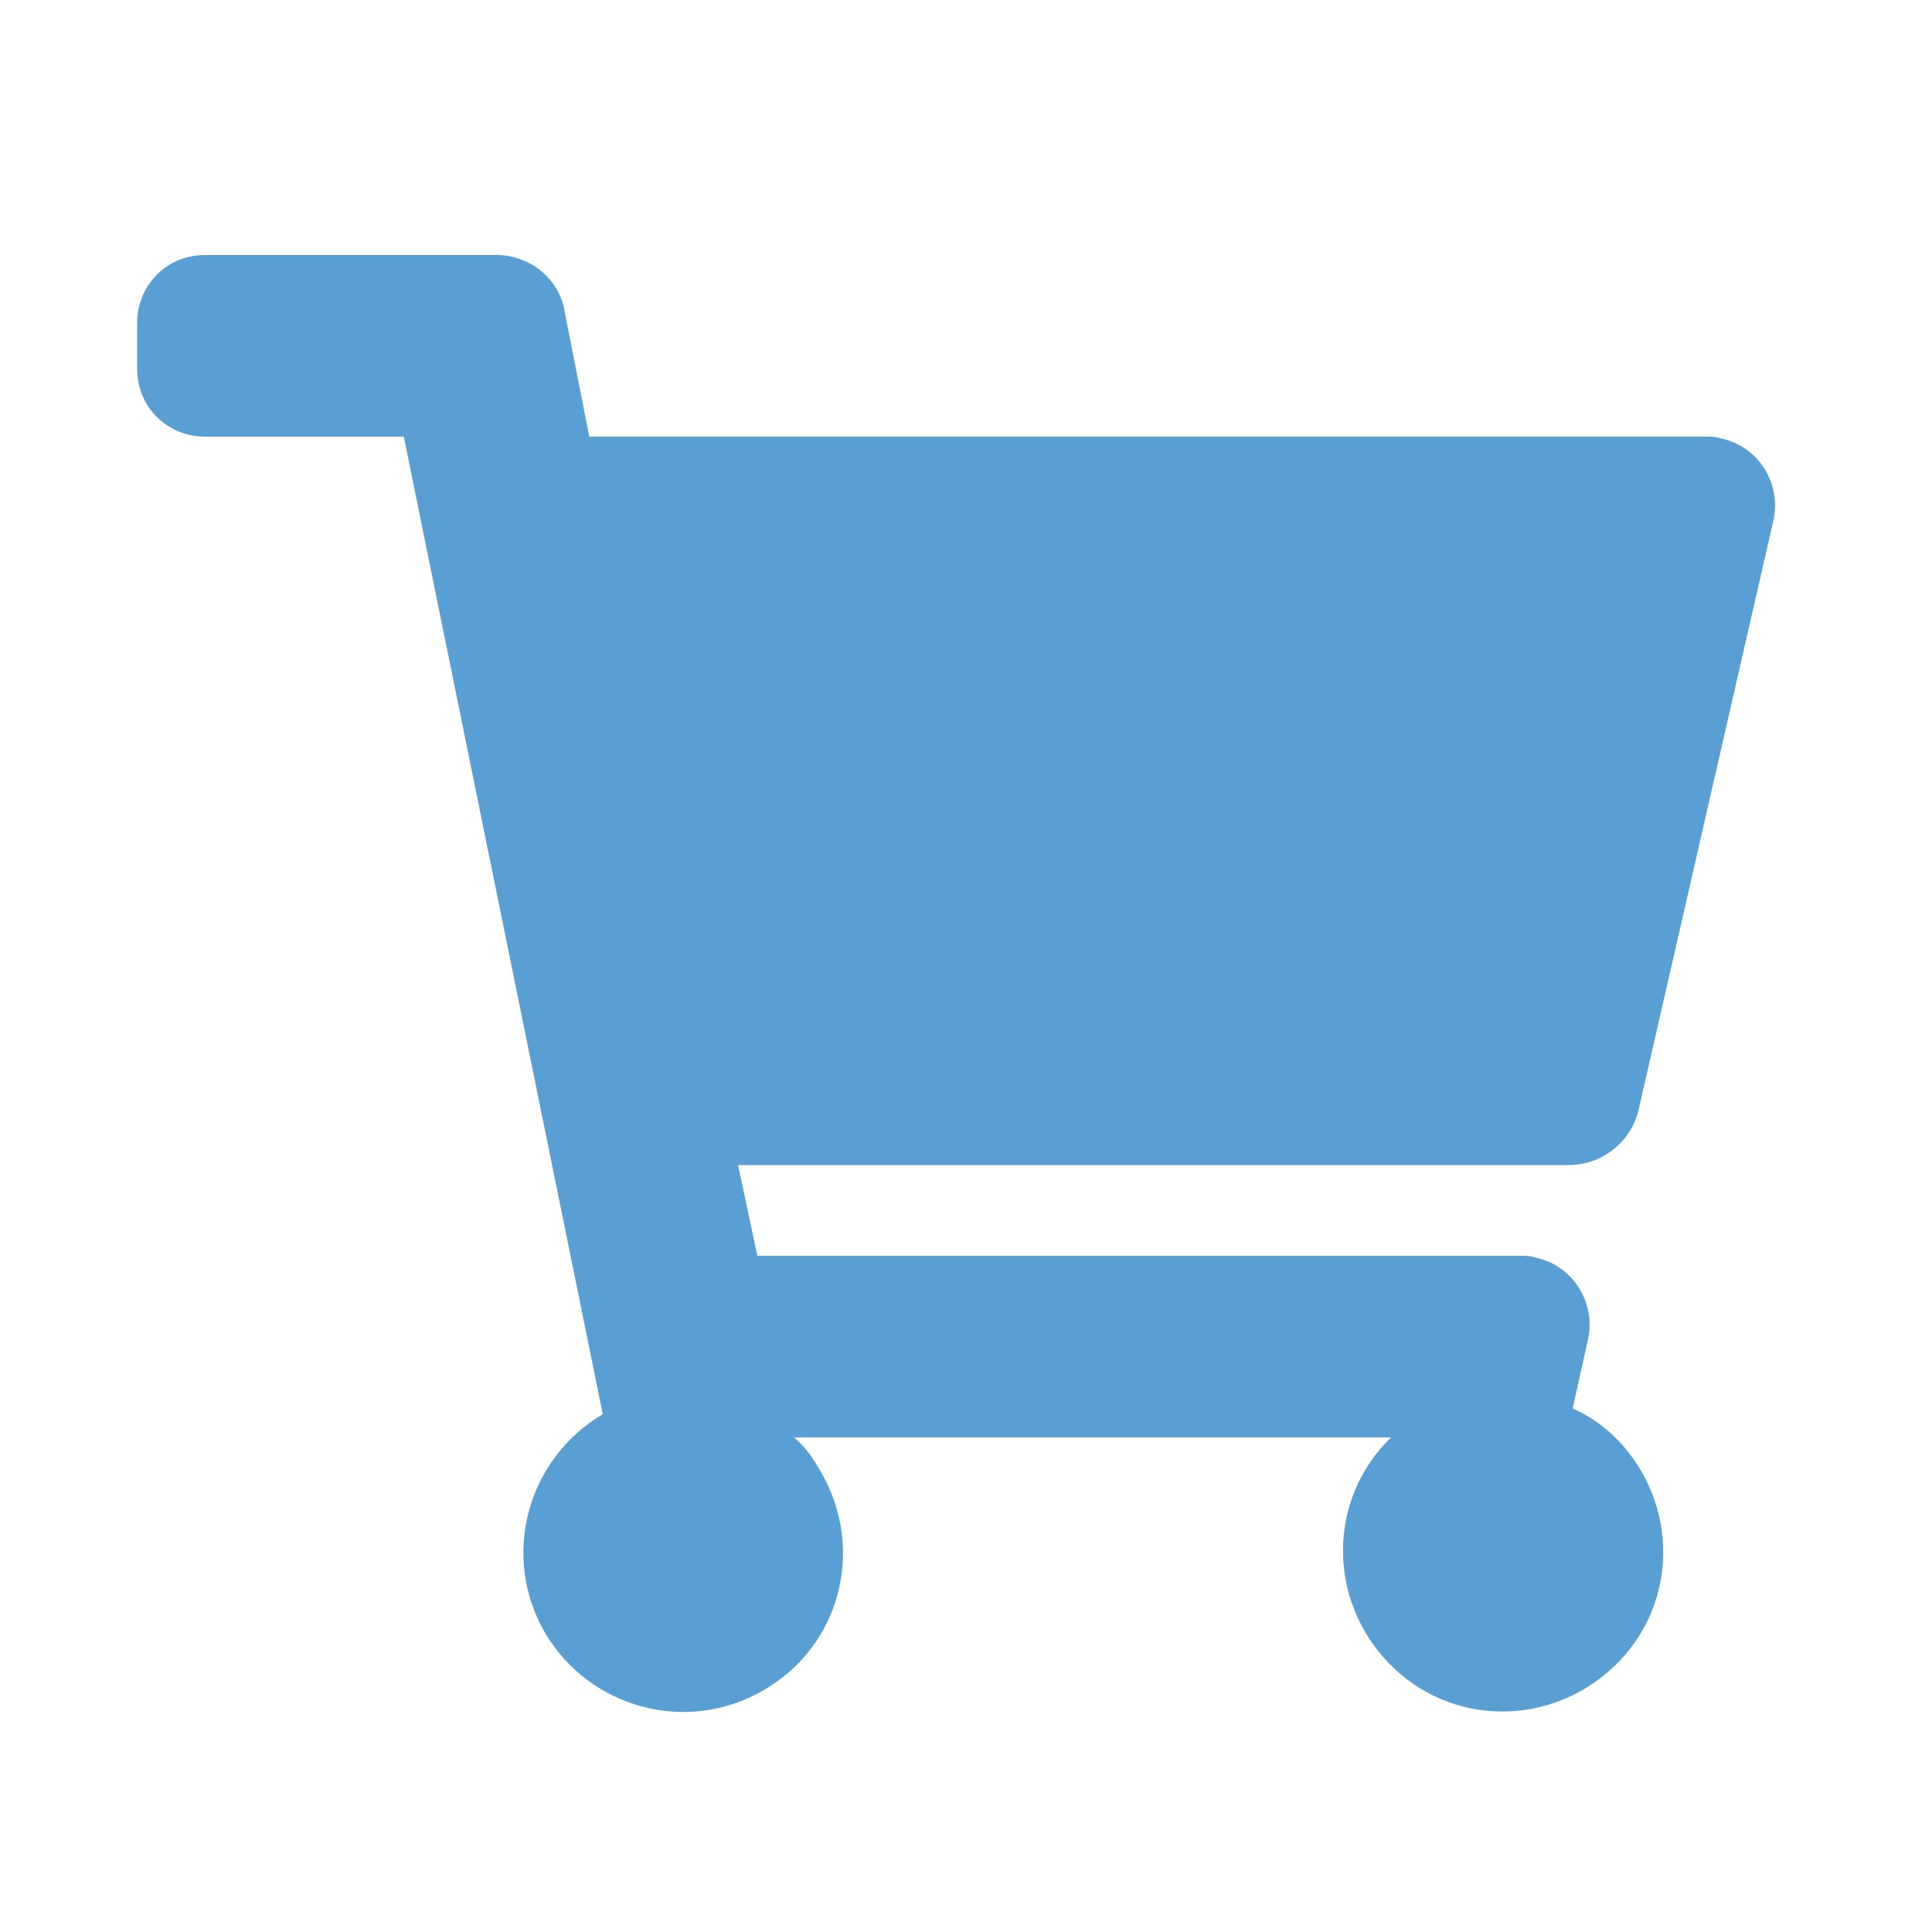 <?xml version="1.0" encoding="utf-8"?>
<svg xmlns="http://www.w3.org/2000/svg" xmlns:xlink="http://www.w3.org/1999/xlink" version="1.1" id="Layer_1" x="0px" y="0px" viewBox="0 0 100 100" style="enable-background:new 0 0 100 100;">
<style type="text/css">
	.st0{fill:#FFFFFF;}
	.st1{fill:#599FD3;}
</style>
<g id="Group_100" transform="translate(-480 -844)">
	<rect id="Rectangle_1015" x="480" y="844" class="st0" width="100" height="100"/>
	<path id="Icon_awesome-shopping-cart" class="st1" d="M564.8,901.5l7-30.6c0.4-1.9-0.8-3.8-2.7-4.2c-0.3-0.1-0.5-0.1-0.8-0.1h-57.8   l-1.3-6.6c-0.3-1.6-1.8-2.8-3.5-2.8h-15.1c-2,0-3.5,1.6-3.5,3.5c0,0,0,0,0,0v2.4c0,2,1.6,3.5,3.5,3.5c0,0,0,0,0,0h10.3l10.3,50.6   c-3.9,2.3-5.3,7.3-3,11.3c2.3,3.9,7.3,5.3,11.3,3s5.3-7.3,3-11.3c-0.4-0.7-0.8-1.3-1.4-1.8H552c-3.3,3.2-3.3,8.4-0.1,11.7   c3.2,3.3,8.4,3.3,11.7,0.1c3.3-3.2,3.3-8.4,0.1-11.7c-0.7-0.7-1.4-1.2-2.3-1.6l0.8-3.6c0.4-1.9-0.8-3.8-2.7-4.2   c-0.3-0.1-0.5-0.1-0.8-0.1h-39.5l-1-4.7h43.2C563,904.2,564.4,903.1,564.8,901.5z"/>
</g>
</svg>
